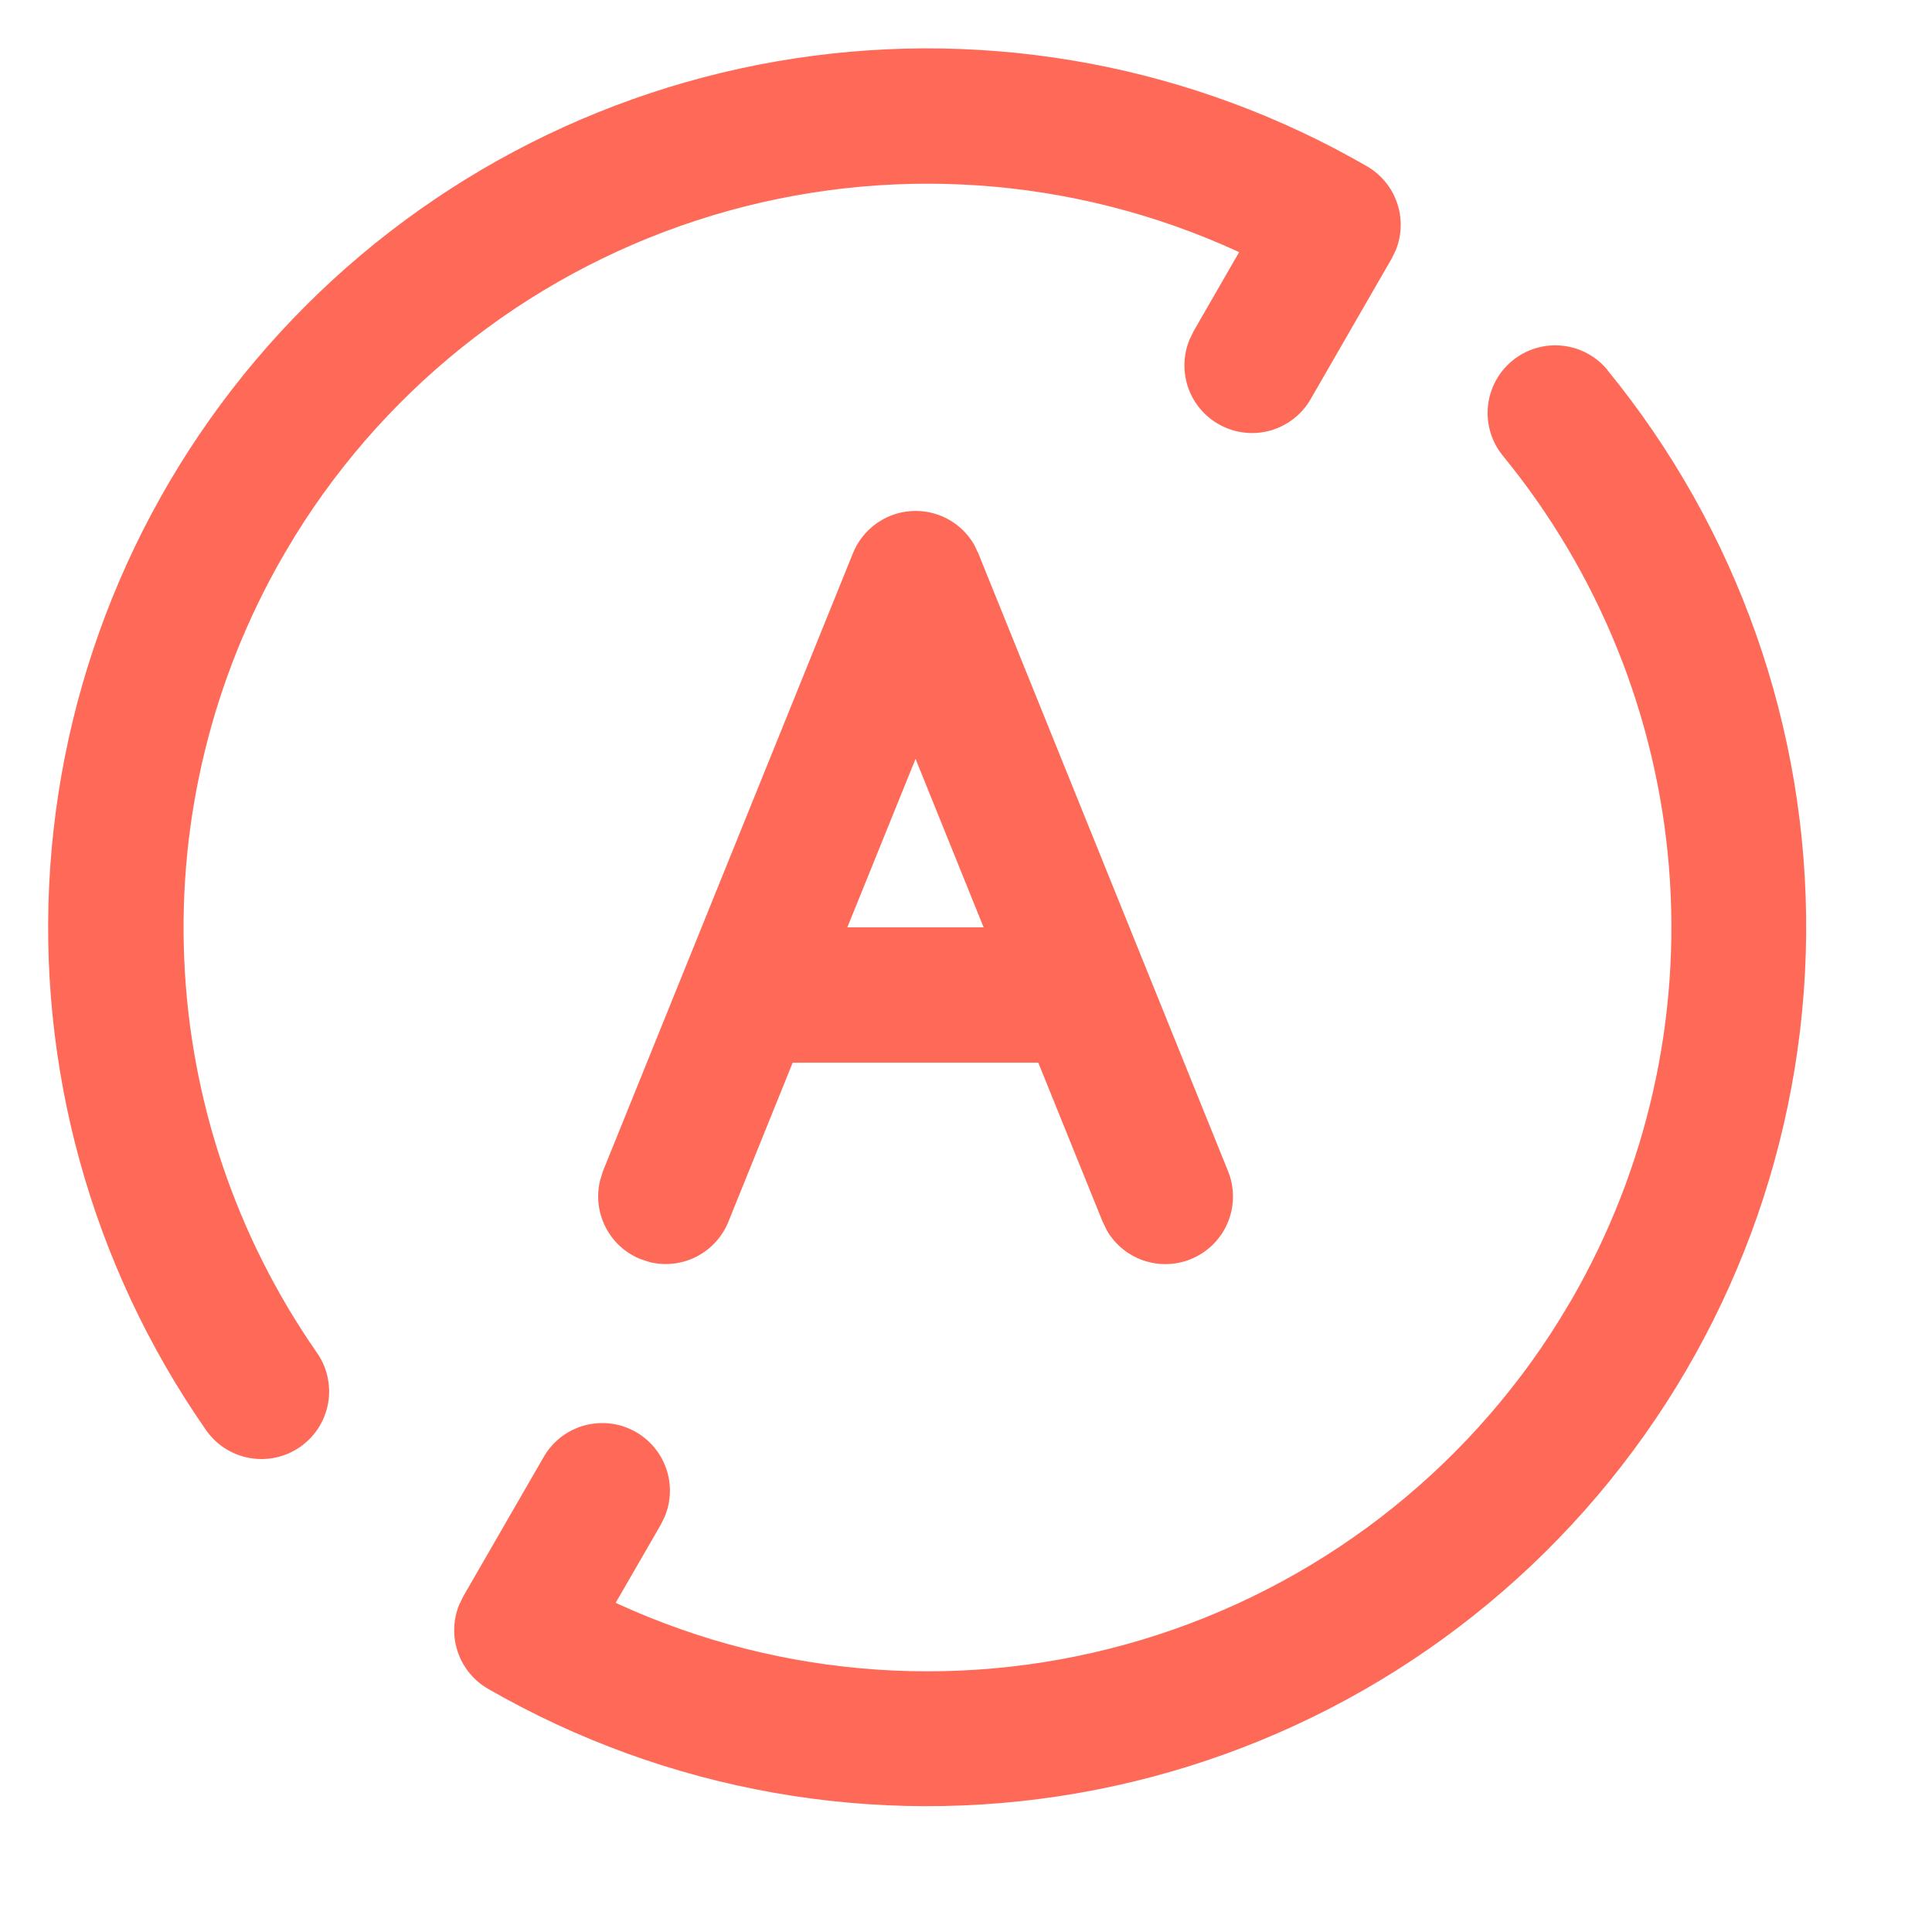 <svg width="50" height="50" viewBox="0 0 50 50" fill="none" xmlns="http://www.w3.org/2000/svg">
<path d="M41.599 9.578C44.971 13.698 46.791 18.87 46.743 24.194C46.695 29.518 44.782 34.656 41.336 38.715C37.891 42.773 33.131 45.496 27.886 46.408C22.641 47.319 17.242 46.363 12.629 43.705C12.263 43.494 11.986 43.157 11.849 42.757C11.712 42.358 11.724 41.922 11.884 41.53L11.989 41.315L14.064 37.718C14.283 37.329 14.643 37.039 15.069 36.907C15.496 36.775 15.957 36.811 16.357 37.007C16.758 37.204 17.069 37.546 17.226 37.964C17.383 38.382 17.374 38.844 17.201 39.255L17.096 39.468L15.934 41.48L15.996 41.51C20.257 43.459 25.083 43.786 29.568 42.432C34.053 41.078 37.891 38.134 40.361 34.153L40.676 33.628C42.632 30.239 43.51 26.335 43.192 22.435C42.874 18.535 41.376 14.825 38.896 11.798C38.602 11.439 38.462 10.978 38.508 10.515C38.554 10.053 38.781 9.629 39.14 9.334C39.499 9.04 39.96 8.9 40.422 8.946C40.884 8.991 41.309 9.219 41.604 9.578H41.599ZM35.376 4.303C35.742 4.514 36.019 4.851 36.156 5.251C36.293 5.651 36.281 6.087 36.121 6.478L36.016 6.693L33.926 10.318C33.707 10.707 33.347 10.996 32.92 11.129C32.494 11.261 32.033 11.225 31.633 11.028C31.232 10.832 30.921 10.49 30.764 10.072C30.608 9.654 30.616 9.192 30.789 8.78L30.894 8.565L32.069 6.525L32.009 6.498C27.748 4.549 22.922 4.222 18.437 5.576C13.952 6.931 10.114 9.874 7.644 13.855L7.331 14.38C5.505 17.542 4.615 21.159 4.767 24.807C4.918 28.456 6.104 31.986 8.186 34.985C8.322 35.174 8.42 35.388 8.472 35.614C8.525 35.841 8.532 36.076 8.493 36.305C8.453 36.534 8.369 36.753 8.244 36.95C8.119 37.146 7.956 37.315 7.765 37.448C7.574 37.58 7.359 37.673 7.131 37.722C6.904 37.77 6.669 37.773 6.44 37.729C6.212 37.686 5.994 37.597 5.8 37.468C5.606 37.34 5.44 37.174 5.311 36.98C2.361 32.733 0.946 27.608 1.299 22.448C1.652 17.289 3.753 12.404 7.254 8.598C10.755 4.793 15.449 2.294 20.561 1.513C25.673 0.732 30.898 1.716 35.376 4.303Z" fill="#FF6957"/>
<path d="M25.211 14.098L25.316 14.315L31.781 30.308C31.947 30.717 31.952 31.175 31.795 31.588C31.638 32.001 31.33 32.339 30.934 32.534C30.538 32.73 30.082 32.768 29.659 32.642C29.235 32.516 28.875 32.234 28.651 31.853L28.536 31.618L26.871 27.503H20.514L18.851 31.618C18.694 32.007 18.403 32.326 18.031 32.519C17.658 32.711 17.229 32.763 16.821 32.665L16.574 32.585C16.185 32.428 15.866 32.137 15.675 31.764C15.483 31.392 15.431 30.963 15.529 30.555L15.606 30.305L22.074 14.318C22.197 14.014 22.402 13.75 22.668 13.557C22.934 13.364 23.248 13.249 23.576 13.227C23.903 13.204 24.23 13.274 24.52 13.428C24.81 13.583 25.05 13.816 25.214 14.1L25.211 14.098ZM23.694 19.64L21.929 24H25.456L23.694 19.638V19.64Z" fill="#FF6957"/>
</svg>
